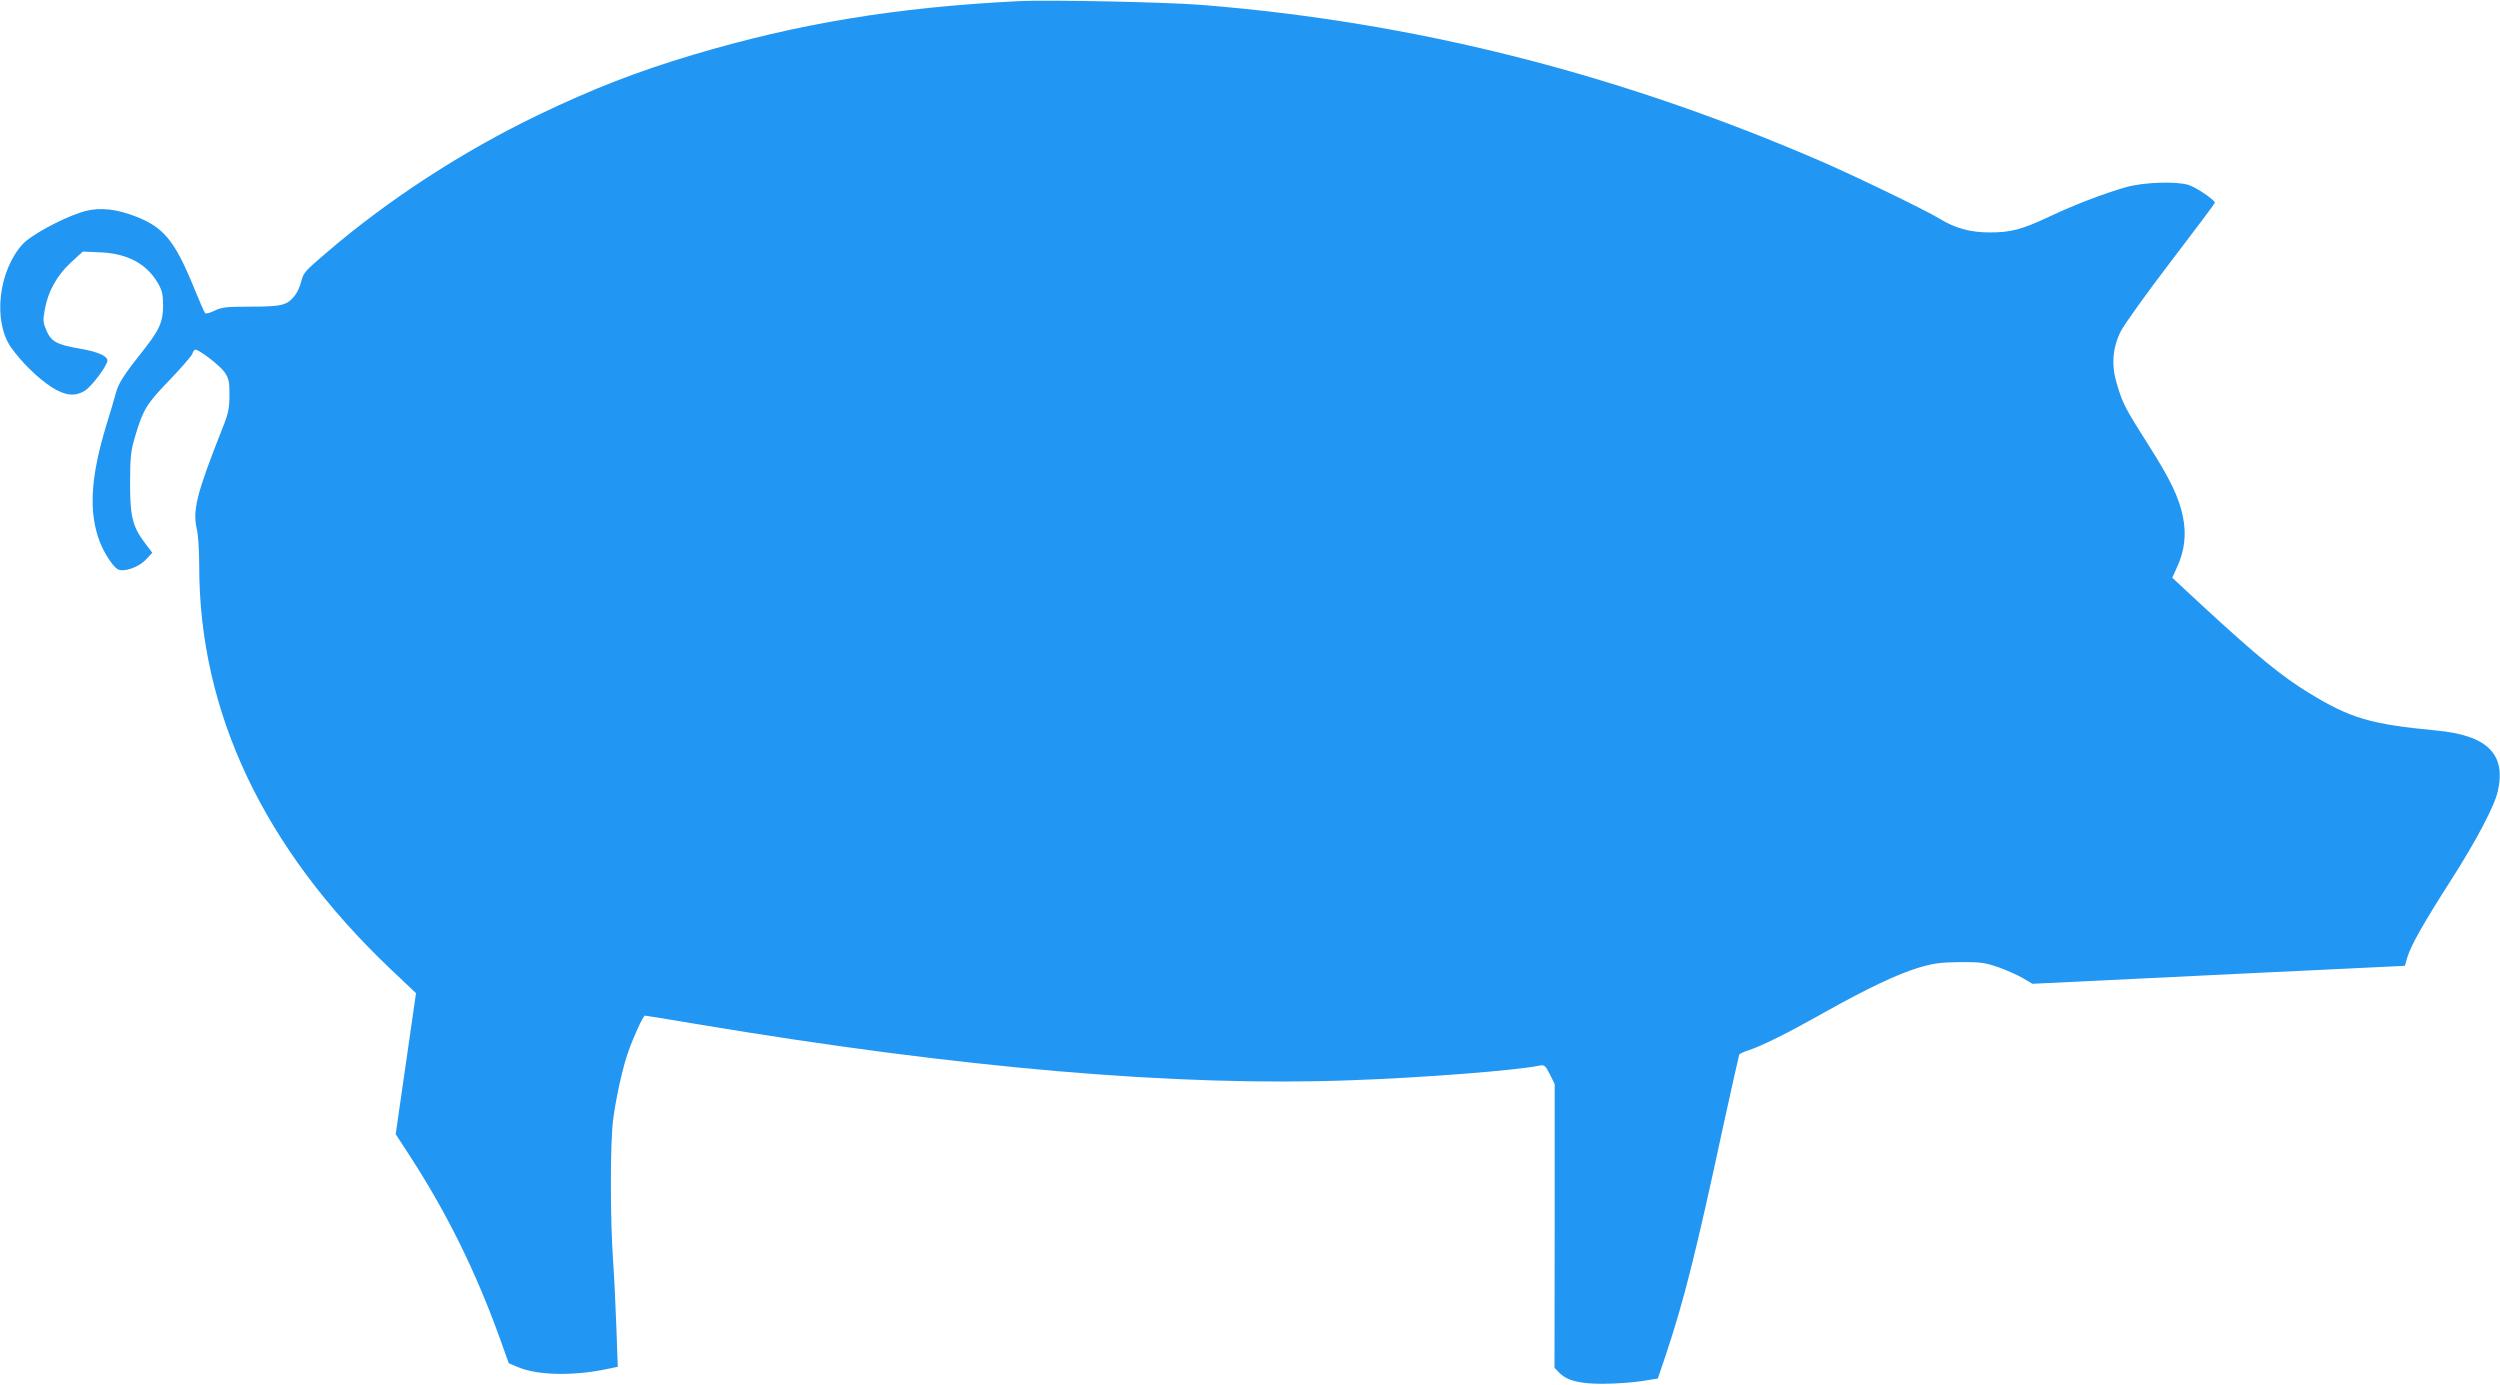 <?xml version="1.0" standalone="no"?>
<!DOCTYPE svg PUBLIC "-//W3C//DTD SVG 20010904//EN"
 "http://www.w3.org/TR/2001/REC-SVG-20010904/DTD/svg10.dtd">
<svg version="1.0" xmlns="http://www.w3.org/2000/svg"
 width="1280pt" height="709pt" viewBox="0 0 1280 709"
 preserveAspectRatio="xMidYMid meet">
<g transform="translate(0,709) scale(0.1,-0.1)"
fill="#2196f3" stroke="none">
<path d="M5215 7084 c-625 -31 -1128 -114 -1668 -275 -287 -86 -511 -173 -792
-308 -392 -189 -769 -435 -1085 -706 -115 -99 -115 -99 -129 -151 -6 -23 -20
-53 -32 -68 -39 -49 -66 -56 -224 -56 -128 0 -151 -3 -187 -21 -22 -11 -44
-17 -48 -12 -4 4 -26 55 -50 113 -109 270 -165 335 -340 394 -91 31 -175 34
-251 7 -106 -36 -254 -118 -293 -161 -124 -137 -153 -393 -60 -528 51 -73 137
-158 208 -204 69 -44 120 -50 171 -18 35 22 115 129 115 154 0 24 -52 46 -147
62 -113 20 -140 35 -165 91 -17 40 -19 52 -9 106 16 94 62 176 133 242 l62 57
90 -4 c139 -6 236 -58 294 -157 22 -38 27 -58 27 -116 0 -81 -18 -122 -93
-218 -108 -136 -133 -175 -148 -227 -8 -30 -30 -104 -49 -165 -82 -269 -92
-448 -34 -599 22 -57 65 -124 91 -140 29 -18 108 9 145 49 l33 35 -39 51 c-63
83 -76 139 -75 314 1 132 4 160 28 238 39 131 58 161 176 283 59 62 111 121
115 133 3 11 10 21 15 21 20 0 128 -83 150 -116 22 -33 25 -48 25 -118 -1 -69
-6 -95 -37 -171 -131 -332 -153 -416 -130 -516 7 -28 12 -112 12 -188 0 -749
331 -1446 979 -2062 l131 -124 -52 -361 -52 -361 71 -109 c193 -298 339 -594
464 -941 l44 -123 48 -20 c98 -42 285 -46 457 -9 l53 11 -7 197 c-4 108 -11
264 -17 346 -15 215 -15 602 0 720 13 106 49 270 76 345 28 81 78 190 87 190
5 0 129 -20 276 -45 1341 -224 2444 -319 3336 -286 376 13 857 51 973 76 19 4
27 -3 48 -45 l25 -50 0 -726 -1 -727 22 -23 c40 -42 103 -59 224 -59 61 0 149
6 196 13 l87 14 41 121 c92 275 154 520 296 1181 42 192 78 352 80 357 3 4 22
13 43 20 71 23 202 88 381 189 234 131 384 202 496 236 75 22 111 27 210 28
106 1 129 -3 196 -26 42 -15 99 -40 126 -56 l49 -29 579 28 c319 16 748 36
954 46 l374 18 12 42 c18 62 88 184 225 398 128 200 223 380 239 455 43 190
-55 286 -317 310 -334 32 -438 62 -650 192 -138 84 -264 187 -544 445 l-156
145 23 51 c40 85 50 170 32 259 -20 101 -65 194 -179 373 -115 181 -130 209
-158 304 -31 99 -25 187 18 274 17 34 132 195 256 357 124 162 226 298 226
302 0 14 -94 78 -134 91 -67 20 -229 14 -320 -11 -114 -33 -254 -86 -389 -149
-147 -69 -199 -83 -310 -83 -99 0 -176 21 -256 70 -67 42 -444 224 -616 298
-1038 448 -2077 710 -3165 797 -175 14 -785 27 -935 19z"/>
</g>
</svg>
